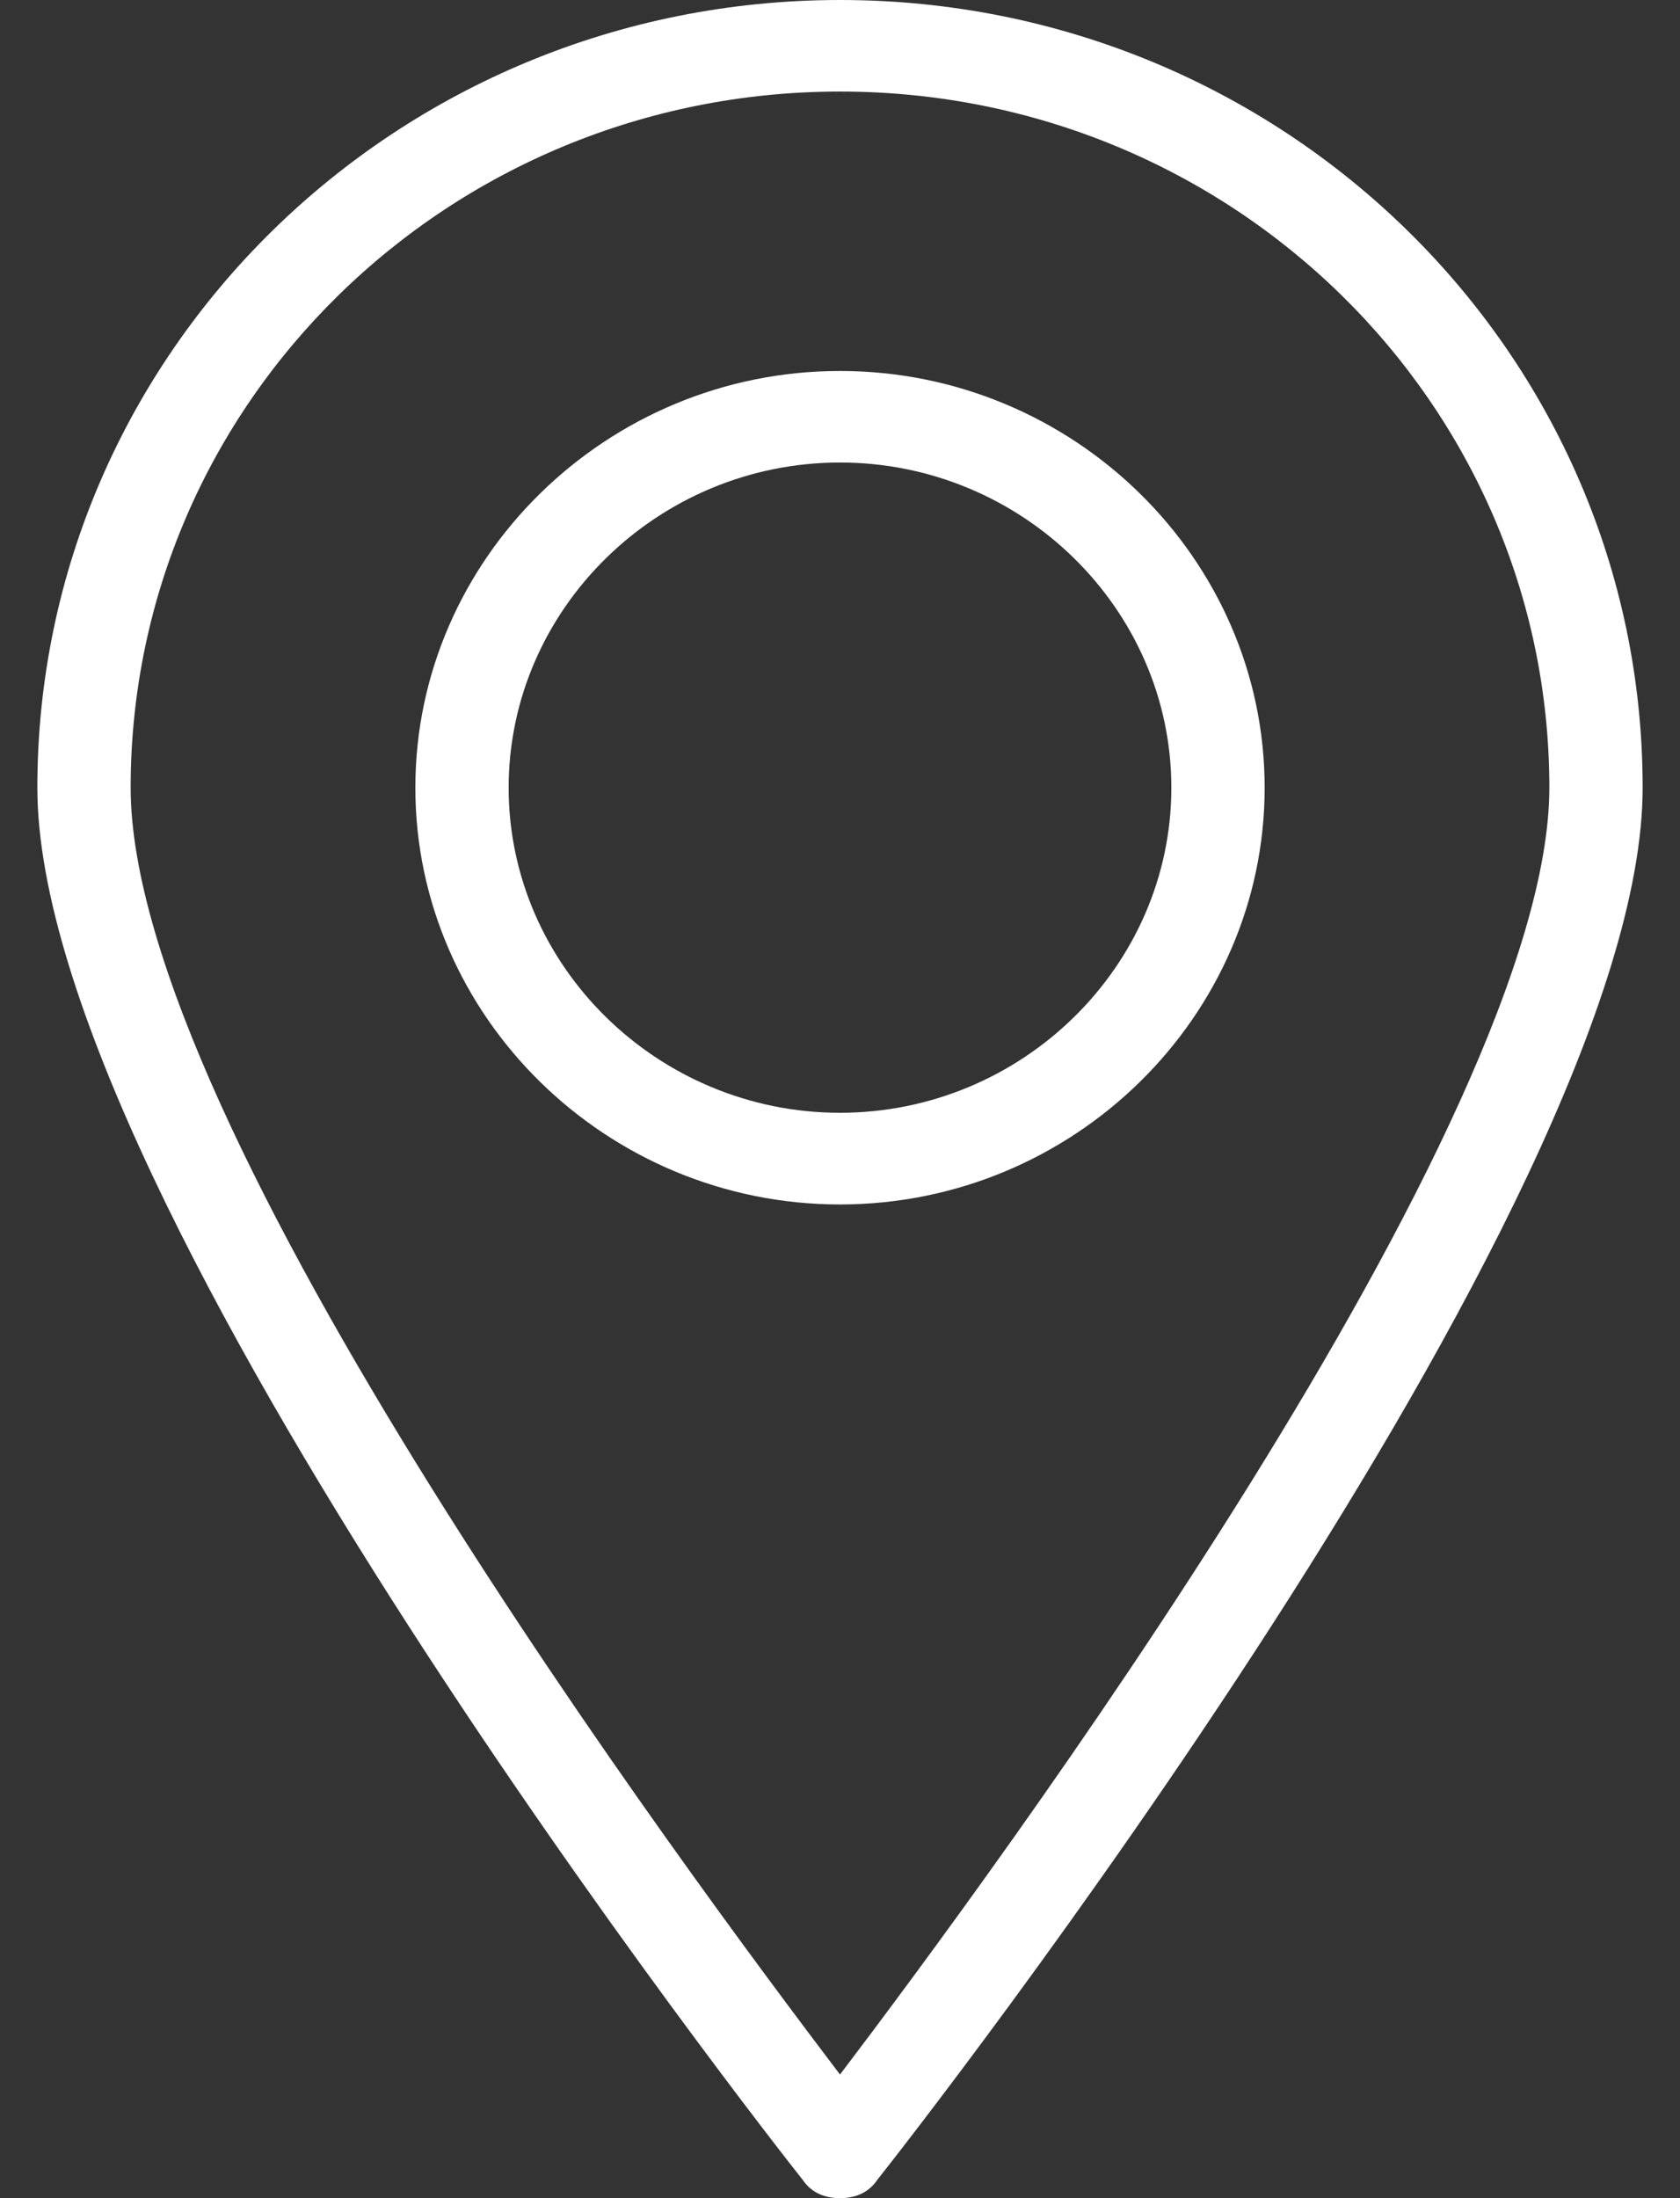 <?xml version="1.0" encoding="UTF-8" standalone="no"?>
<svg width="13px" height="17px" viewBox="0 0 13 17" version="1.1" xmlns="http://www.w3.org/2000/svg" xmlns:xlink="http://www.w3.org/1999/xlink">
    <rect x="0" y="0" width="13" height="17" fill="#333333" stroke="none"/>
    <!-- Generator: Sketch 39.1 (31720) - http://www.bohemiancoding.com/sketch -->
    <title>Combined Shape</title>
    <desc>Created with Sketch.</desc>
    <defs></defs>
    <g id="Page-1" stroke="none" stroke-width="1" fill="none" fill-rule="evenodd">
        <g id="Desktop-HD" transform="translate(-71, -29)" fill="#FFFFFF">
            <path d="M77.5,46 C77.392,46 77.283,45.965 77.211,45.858 C76.958,45.54 71.289,38.315 71.289,35.092 C71.289,31.727 74.069,29 77.5,29 C80.931,29 83.711,31.727 83.711,35.092 C83.711,38.315 78.042,45.54 77.789,45.858 C77.717,45.965 77.608,46 77.5,46 L77.5,46 Z M72.011,35.092 C72.011,37.712 76.344,43.521 77.5,45.044 C78.656,43.521 82.989,37.677 82.989,35.092 C82.989,32.117 80.533,29.708 77.5,29.708 C74.467,29.708 72.011,32.117 72.011,35.092 Z M77.5,38.315 C75.694,38.315 74.214,36.862 74.214,35.092 C74.214,33.321 75.694,31.869 77.5,31.869 C79.306,31.869 80.786,33.321 80.786,35.092 C80.786,36.862 79.306,38.315 77.5,38.315 Z M77.5,32.577 C76.092,32.577 74.936,33.71 74.936,35.092 C74.936,36.473 76.092,37.606 77.5,37.606 C78.908,37.606 80.064,36.473 80.064,35.092 C80.064,33.71 78.908,32.577 77.5,32.577 Z" id="Combined-Shape"></path>
        </g>
    </g>
</svg>